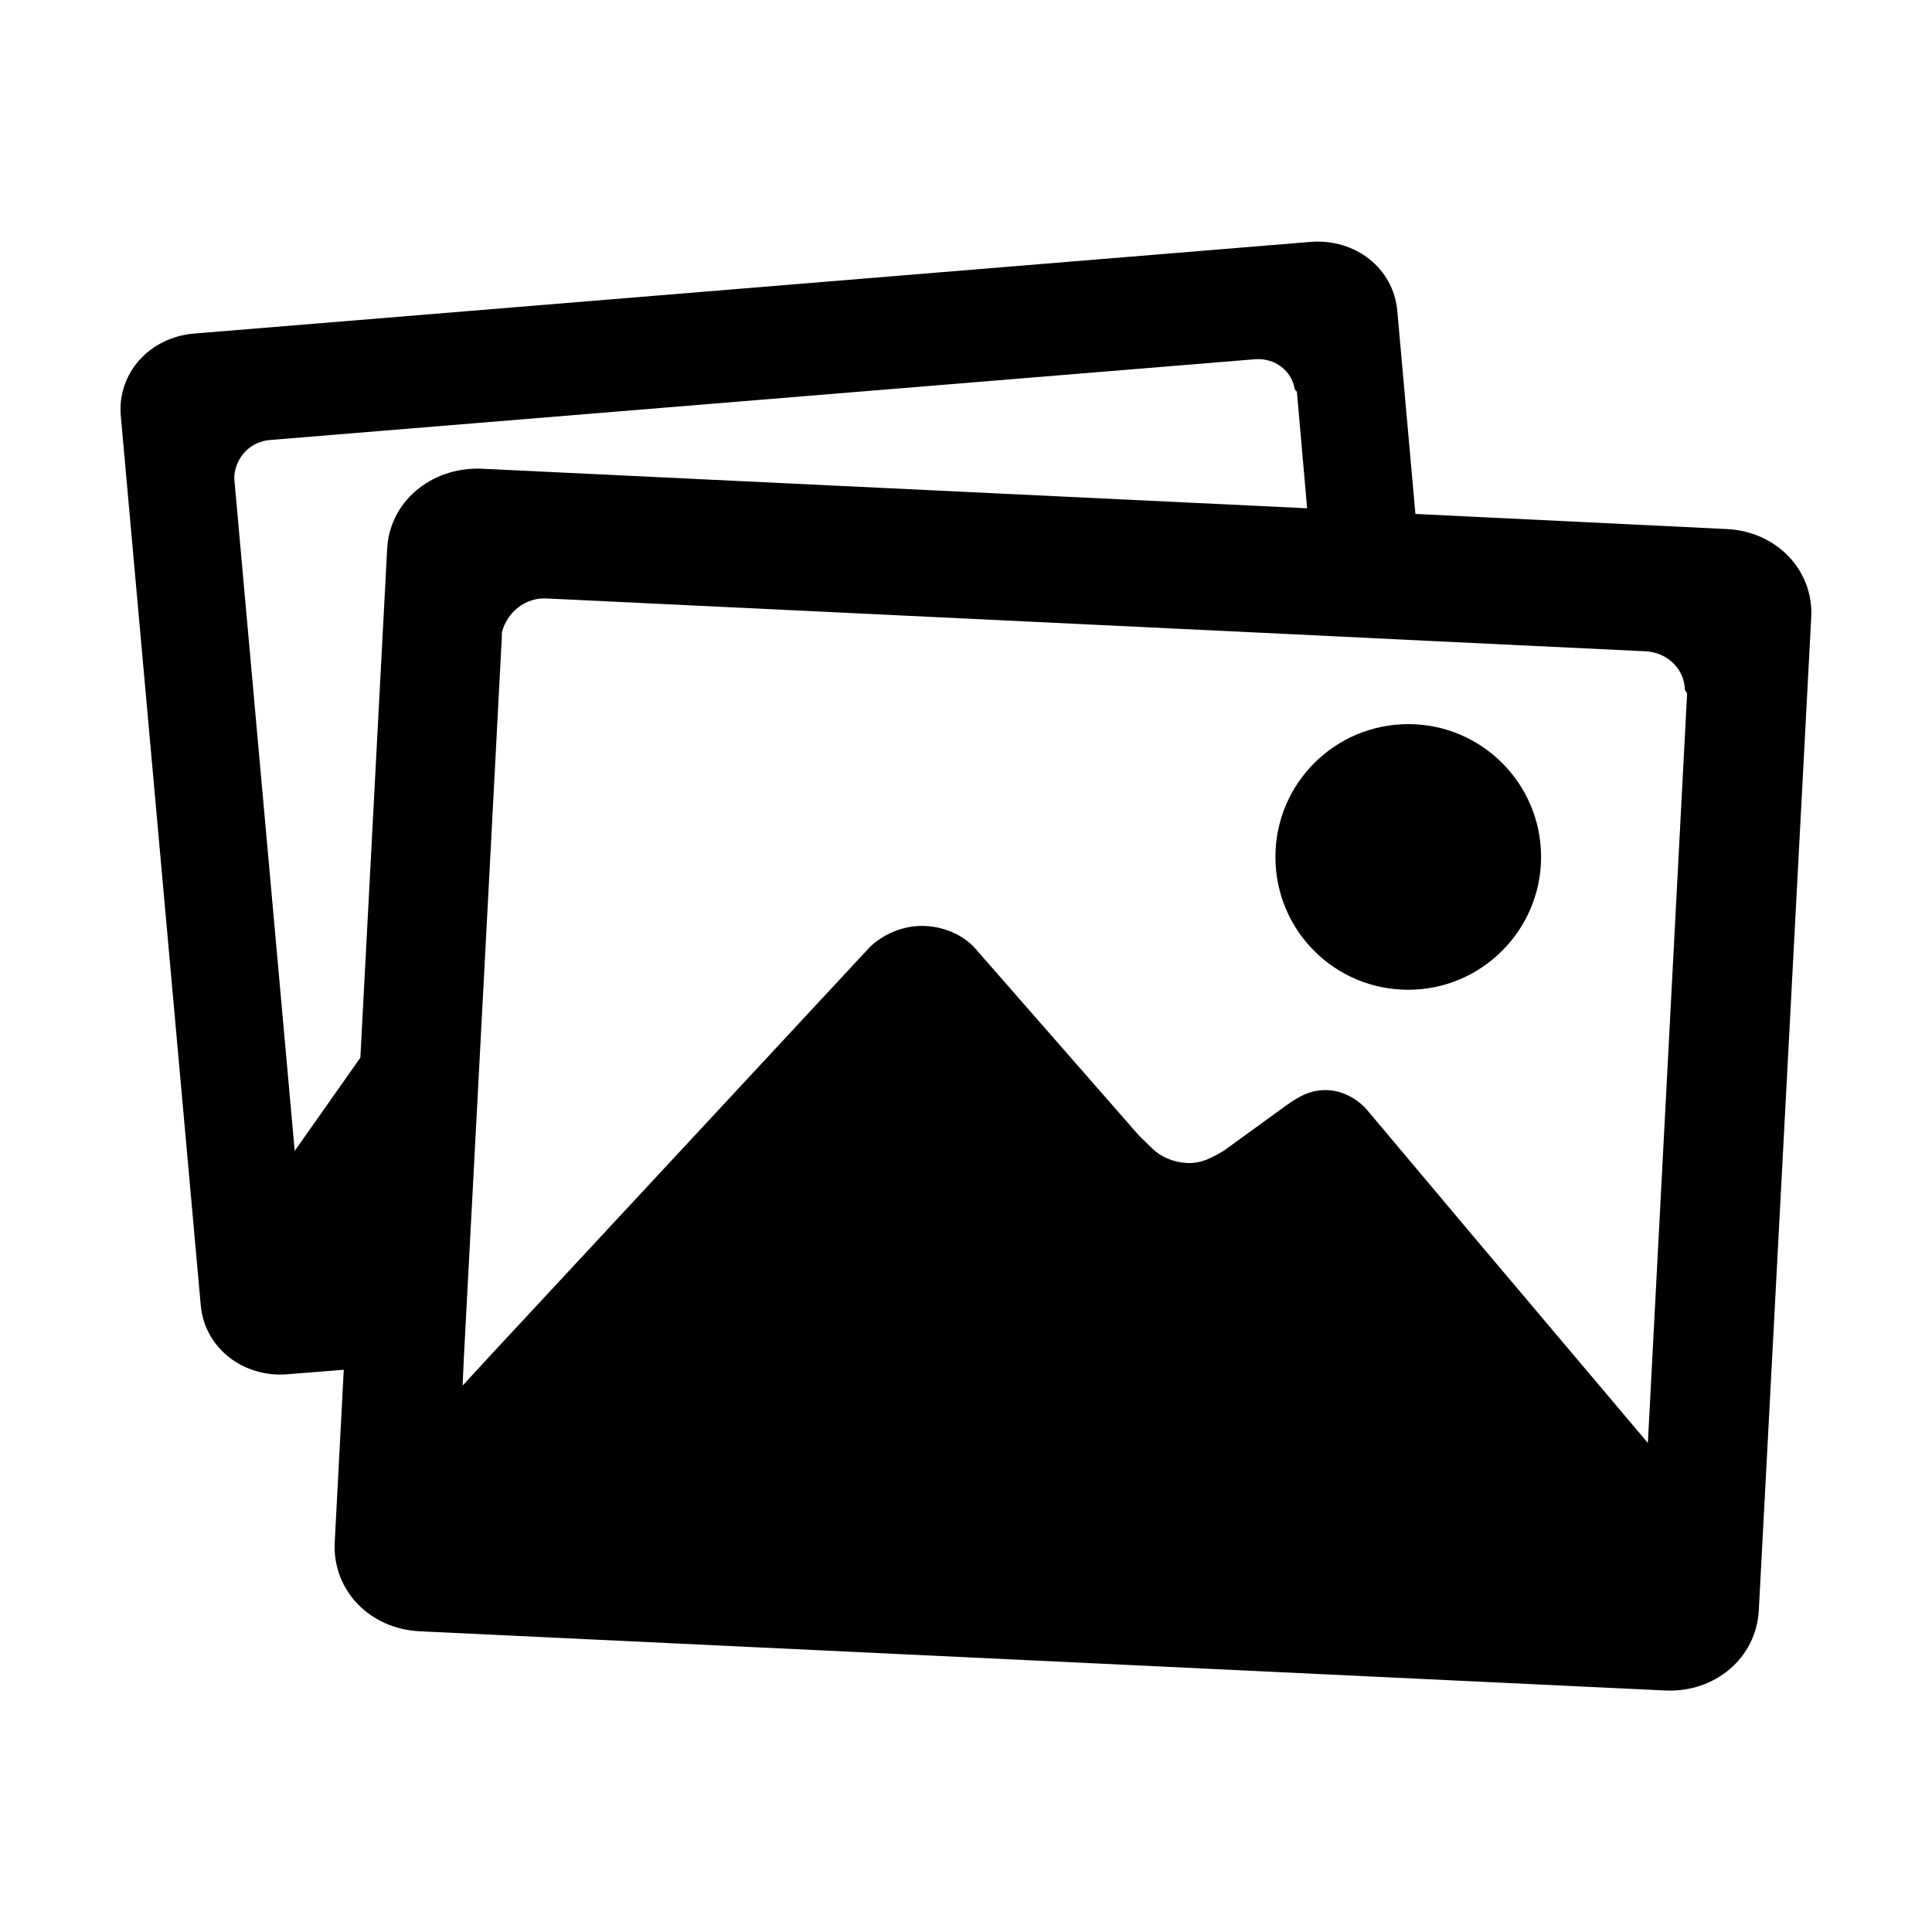 <?xml version="1.0" encoding="utf-8"?>
<!-- Generator: Adobe Illustrator 16.2.1, SVG Export Plug-In . SVG Version: 6.00 Build 0)  -->
<!DOCTYPE svg PUBLIC "-//W3C//DTD SVG 1.1//EN" "http://www.w3.org/Graphics/SVG/1.1/DTD/svg11.dtd">
<svg version="1.1" id="Layer_1" xmlns="http://www.w3.org/2000/svg" xmlns:xlink="http://www.w3.org/1999/xlink" x="0px" y="0px"
	 width="512px" height="512px" viewBox="0 0 512 512" style="enable-background:new 0 0 512 512;" xml:space="preserve">
<g>
	<g>
		<path d="M457.6,140.2l-82.5-4l-4.8-53.8c-1-11.3-11.1-19.2-22.9-18.3L51.4,88.4c-11.8,1-20.3,10.5-19.4,21.7l21.2,235.8
			c1,11.3,11.2,19.2,22.9,18.3l15-1.2l-2.4,45.8c-0.6,12.6,9.2,22.8,22.4,23.5L441.3,448c13.2,0.6,24.1-8.6,24.8-21.2L480,163.5
			C480.6,151,470.7,140.8,457.6,140.2z M102.6,145.5l-7.1,134.8L78.1,305l-16-178c0-0.2,0-0.3,0-0.5s0-0.3,0-0.5
			c0.5-5,4.3-9,9.5-9.4l261-21.4c5.2-0.4,9.7,3,10.5,7.9c0,0.2,0.3,0.2,0.3,0.4c0,0.1,0.3,0.2,0.3,0.4l2.7,30.8l-219-10.5
			C114.2,123.8,103.2,133,102.6,145.5z M436.7,382.4l-46.7-55.3l-27.5-32.7c-2.4-2.9-6.3-5.3-10.6-5.5c-4.3-0.2-7.5,1.5-11.1,4.1
			l-16.4,11.9c-3.5,2.1-6.2,3.5-9.9,3.3c-3.6-0.2-6.8-1.6-9.1-3.8c-0.8-0.8-2.3-2.2-3.5-3.4l-42.8-48.9c-3.1-3.9-8.2-6.4-13.8-6.7
			c-5.7-0.3-11.2,2.1-14.8,5.6L129.4,359.8l-6.8,7.4l0.3-6.8l6.8-128.9l3.3-62.9c0-0.2,0-0.4,0-0.5c0-0.2,0-0.4,0-0.5
			c1.4-5.4,6.2-9.3,11.9-9l204.2,9.8l28.7,1.4l58.3,2.8c5.8,0.3,10.3,4.7,10.4,10.2c0,0.2,0.3,0.3,0.3,0.5c0,0.2,0.3,0.3,0.3,0.5
			L436.7,382.4z"/>
	</g>
	<path d="M373.2,262.3c19.4,0,35.2-15.8,35.2-35.2s-15.7-35.2-35.2-35.2c-19.4,0-35.2,15.7-35.2,35.2S353.7,262.3,373.2,262.3z"/>
</g>
</svg>
